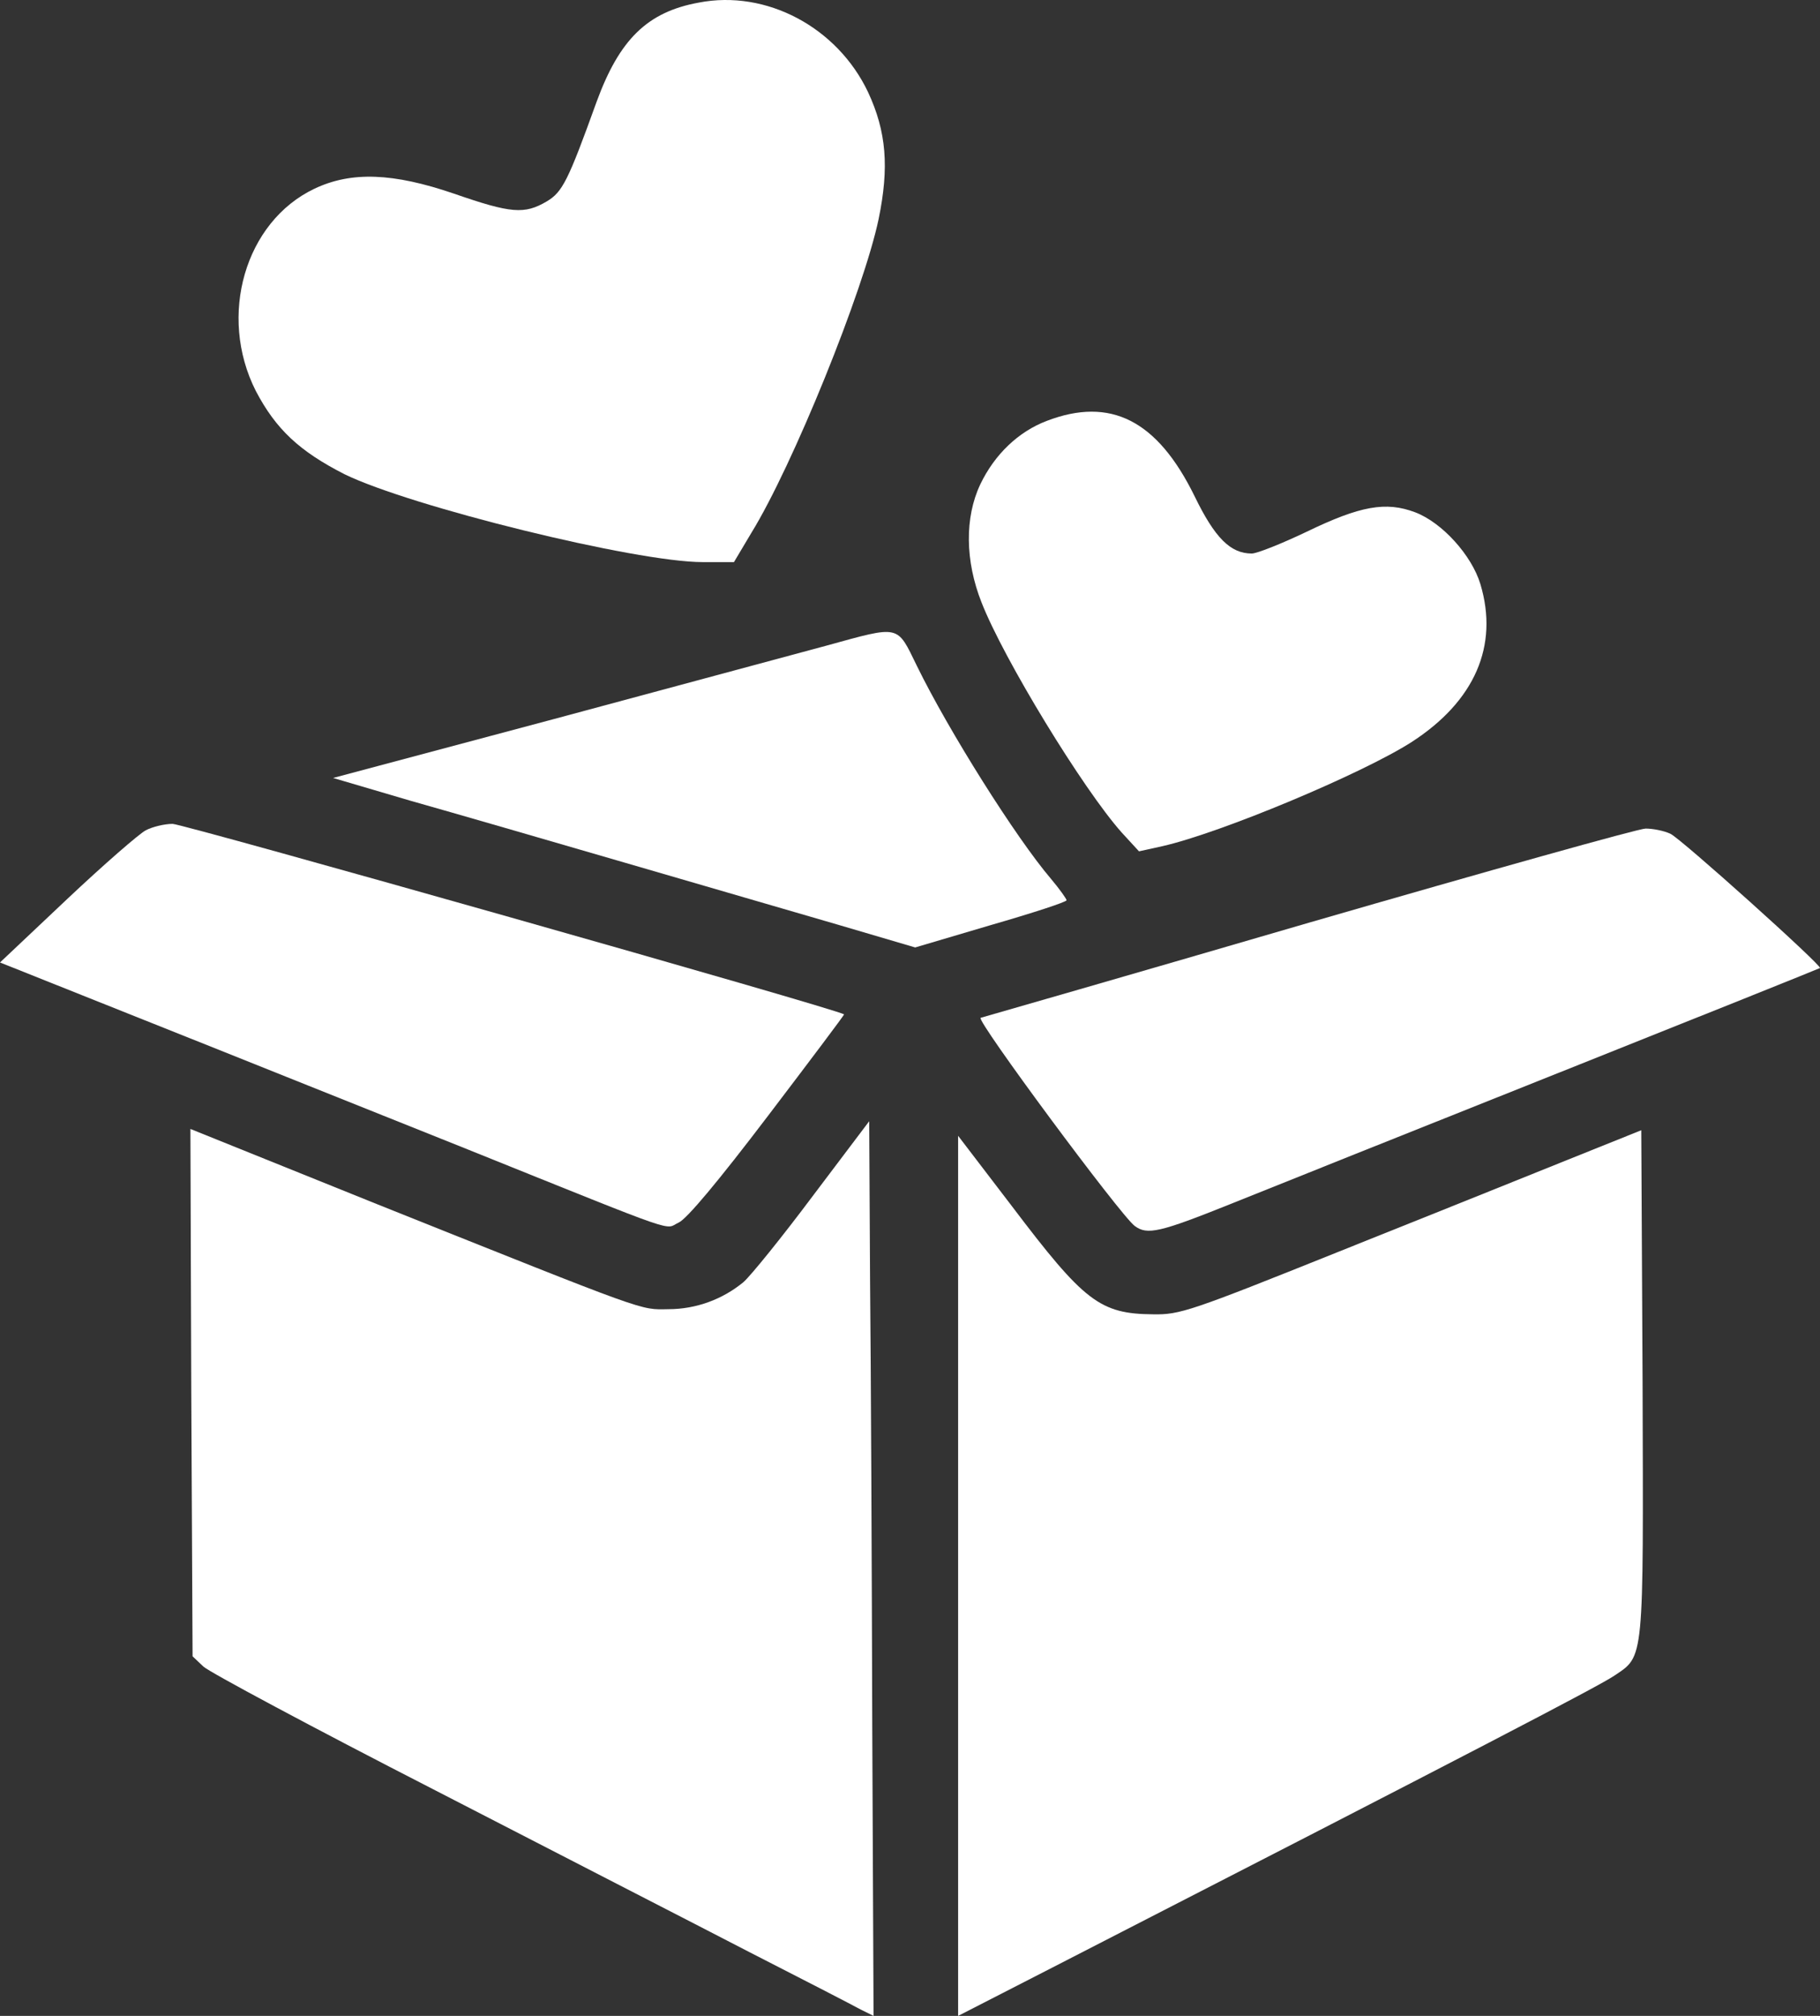<svg width="84" height="93" viewBox="0 0 84 93" fill="none" xmlns="http://www.w3.org/2000/svg">
<rect x="0" y="0" width="84" height="93" fill="#333333" stroke="none"/>
<path d="M32.251 0.12C29.878 0.551 28.589 1.817 27.532 4.705C26.217 8.353 25.959 8.859 25.237 9.29C24.206 9.898 23.587 9.847 20.957 8.935C18.146 7.973 16.213 7.897 14.511 8.707C11.313 10.227 10.05 14.559 11.803 18.029C12.732 19.802 13.815 20.815 15.903 21.879C18.972 23.374 29.337 25.932 32.431 25.932H33.875L34.674 24.59C36.583 21.499 39.857 13.419 40.553 10.101C41.043 7.719 40.914 6.073 40.063 4.249C38.645 1.26 35.371 -0.488 32.251 0.12Z" fill="white"/>
<path d="M48.305 19.42C47.004 19.915 45.903 20.964 45.242 22.349C44.522 23.874 44.541 25.873 45.302 27.793C46.323 30.406 49.987 36.404 51.768 38.404L52.569 39.275L53.65 39.037C56.352 38.423 62.879 35.692 65.161 34.227C68.064 32.346 69.184 29.793 68.324 26.942C67.923 25.616 66.562 24.111 65.321 23.636C63.96 23.121 62.779 23.339 60.316 24.527C59.155 25.081 58.014 25.536 57.774 25.536C56.793 25.536 56.072 24.824 55.131 22.884C53.41 19.38 51.248 18.291 48.305 19.42Z" fill="white"/>
<path d="M38.116 29.793C36.794 30.149 31.129 31.673 25.544 33.178L15.374 35.89L18.938 36.939C20.9 37.493 25.344 38.78 28.807 39.789C32.27 40.799 36.714 42.086 38.676 42.66L42.239 43.709L45.723 42.679C47.645 42.125 49.226 41.611 49.226 41.531C49.226 41.472 48.906 41.017 48.505 40.542C46.884 38.641 43.781 33.712 42.32 30.723C41.379 28.803 41.579 28.842 38.116 29.793Z" fill="white"/>
<path d="M6.726 38.305C6.426 38.463 4.784 39.888 3.083 41.492L0 44.402L7.047 47.213C10.93 48.757 17.476 51.389 21.6 53.032C31.689 57.091 30.629 56.715 31.329 56.398C31.71 56.22 33.151 54.497 35.453 51.469C37.395 48.915 38.976 46.817 38.956 46.797C38.736 46.579 8.448 38.008 7.967 38.008C7.587 38.008 7.027 38.146 6.726 38.305Z" fill="white"/>
<path d="M60.436 42.56C52.229 44.956 45.402 46.916 45.262 46.955C45.002 47.014 51.708 56.061 52.369 56.556C52.949 56.991 53.53 56.853 56.793 55.546C58.515 54.853 65.341 52.122 71.947 49.489C78.553 46.856 83.978 44.679 83.998 44.659C84.118 44.56 77.552 38.661 77.092 38.463C76.792 38.324 76.291 38.225 75.951 38.225C75.631 38.225 68.644 40.185 60.436 42.56Z" fill="white"/>
<path d="M37.515 55.171C36.094 57.071 34.652 58.852 34.312 59.15C33.351 59.941 32.13 60.397 30.849 60.397C29.508 60.416 30.068 60.614 17.436 55.566L8.788 52.082L8.828 64.237L8.888 76.411L9.389 76.886C9.669 77.144 14.434 79.697 19.999 82.548C25.564 85.418 32.13 88.784 34.612 90.07C37.095 91.337 39.397 92.525 39.717 92.703L40.318 93L40.258 79.697C40.238 72.393 40.198 63.109 40.157 59.07L40.117 51.726L37.515 55.171Z" fill="white"/>
<path d="M72.347 53.508C70.486 54.26 65.701 56.18 61.738 57.764C54.931 60.496 54.451 60.654 53.23 60.634C50.767 60.614 50.047 60.06 46.704 55.646L44.221 52.399V93L48.585 90.763C68.264 80.667 73.849 77.757 74.51 77.302C75.891 76.372 75.851 76.748 75.811 63.782L75.751 52.142L72.347 53.508Z" fill="white"/>
</svg>
